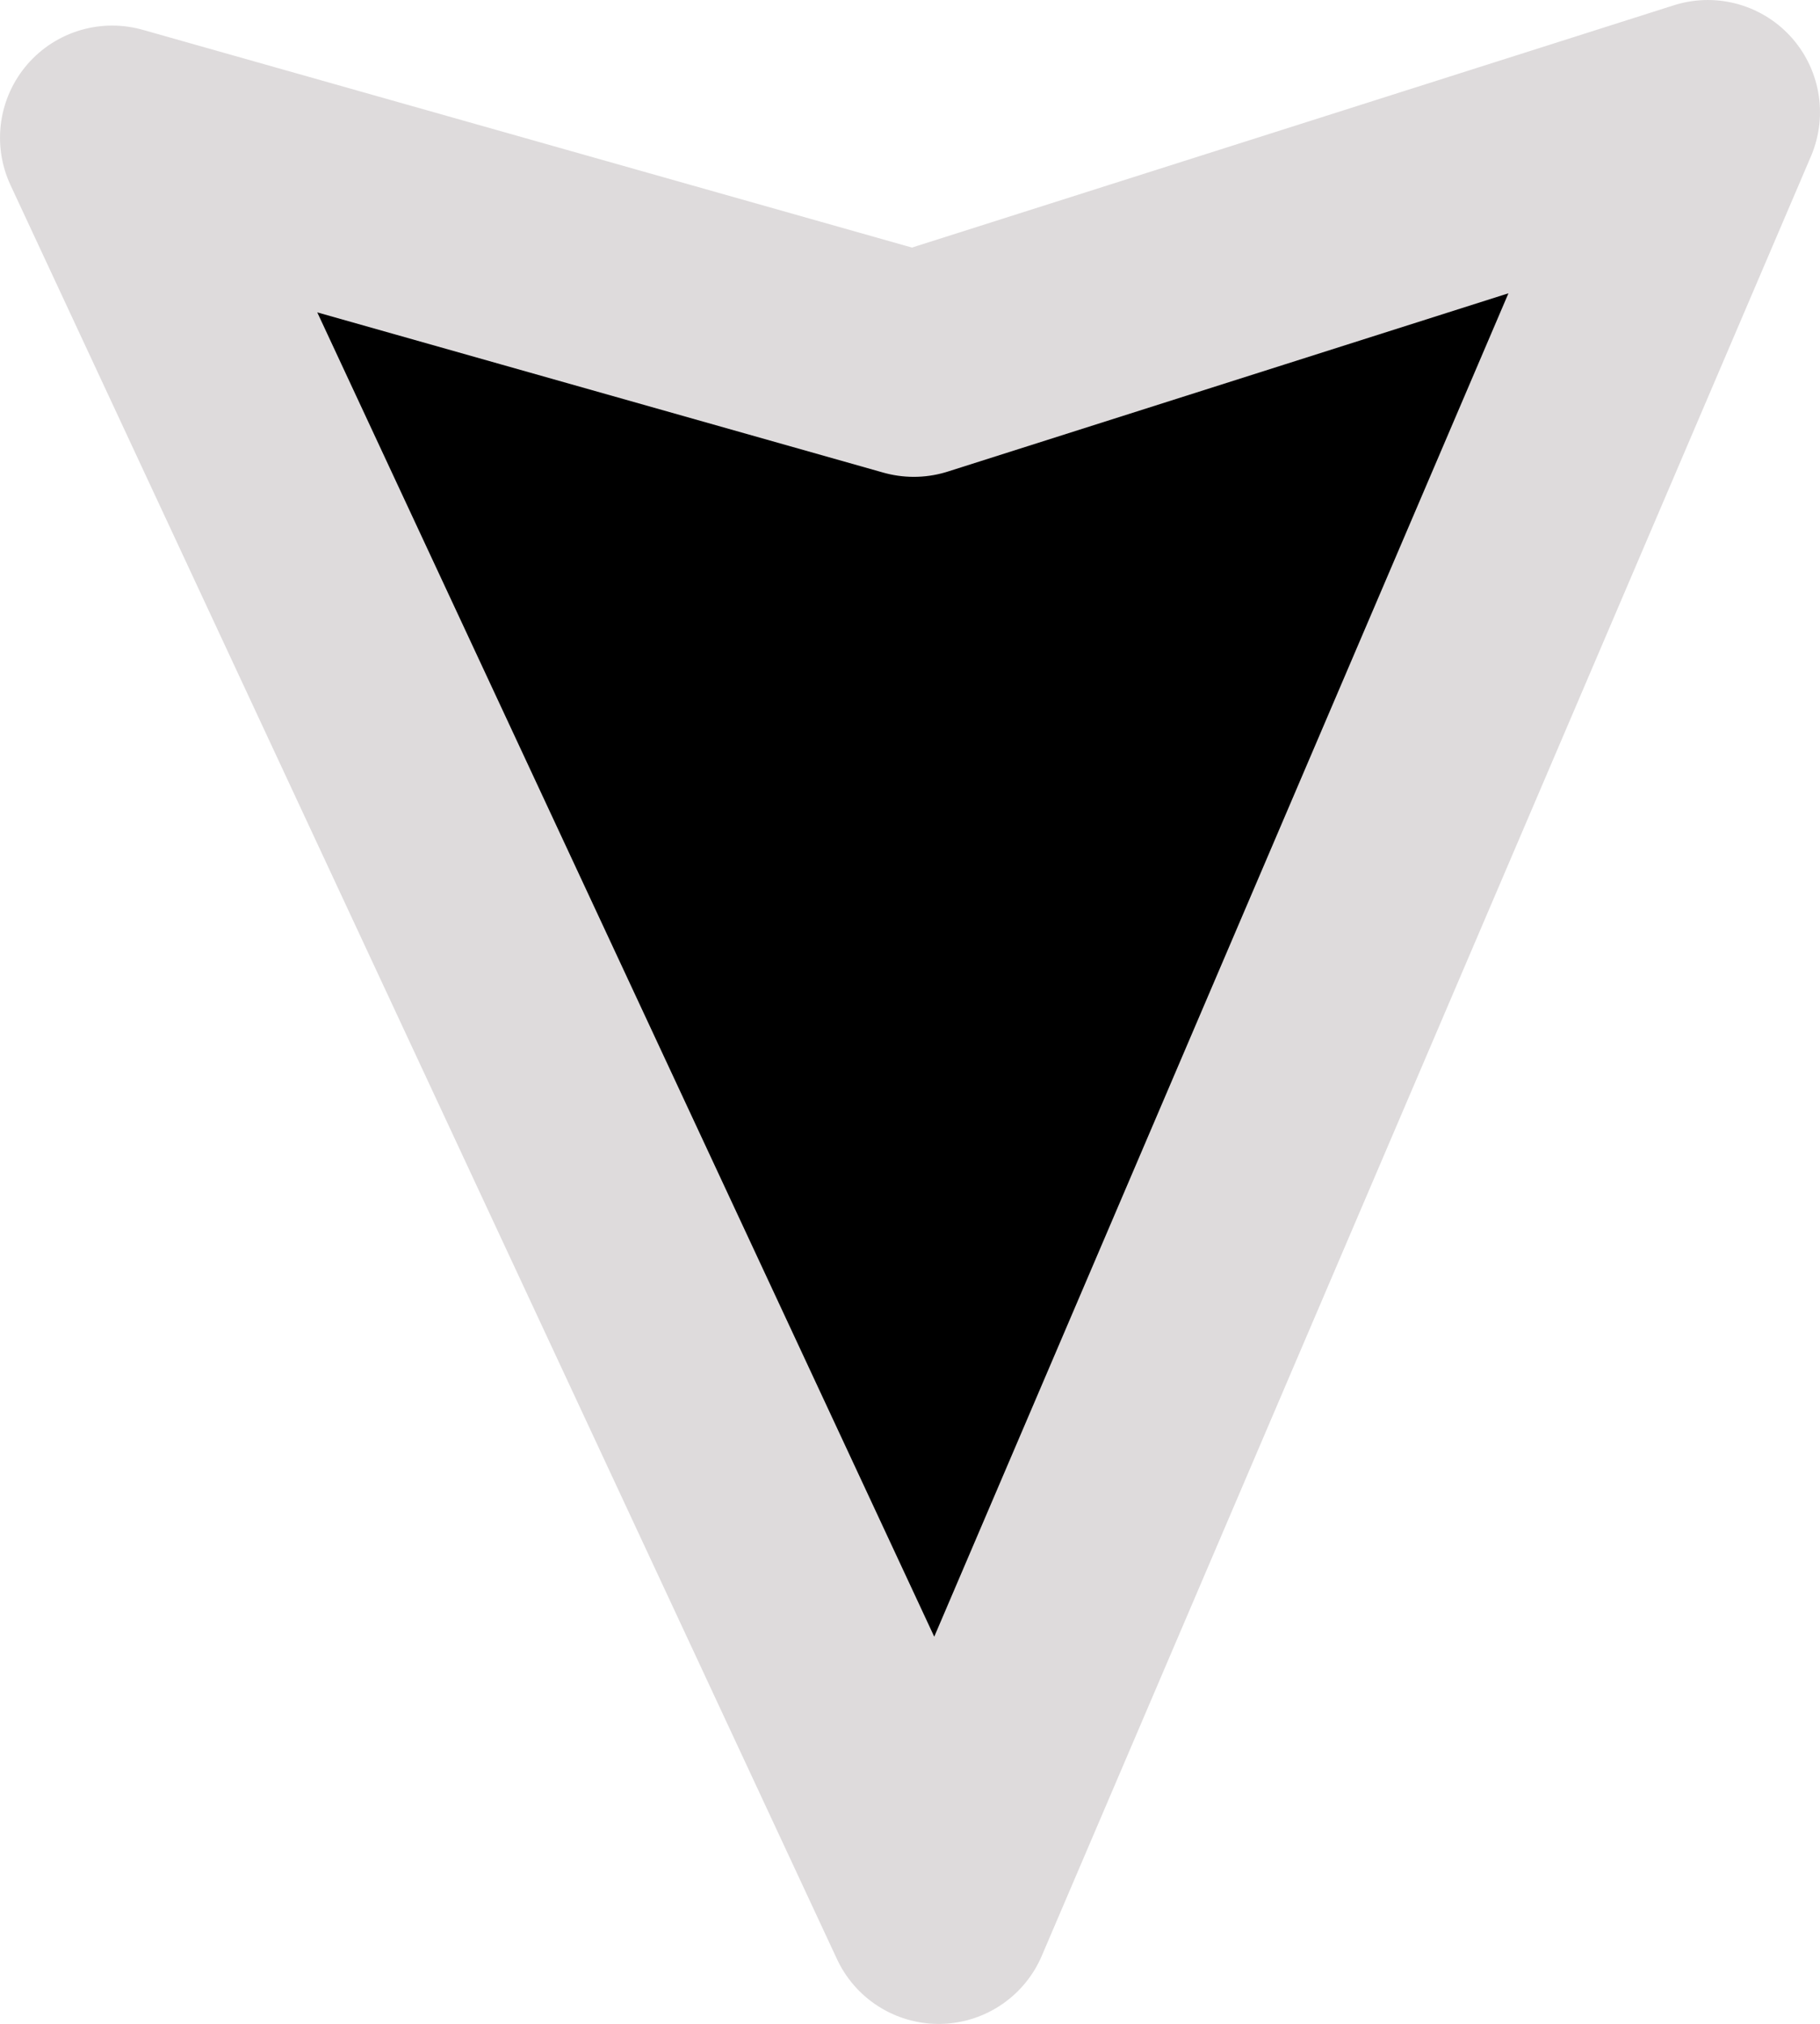 <svg xmlns="http://www.w3.org/2000/svg" viewBox="0 0 73.694 81.945"><defs><style>.cls-1{stroke:#dedbdc;stroke-linecap:round;stroke-linejoin:round;stroke-width:9.083px;}</style></defs><g id="レイヤー_2" data-name="レイヤー 2"><g id="デザイン"><polygon class="cls-1" points="38.007 77.403 69.152 4.542 37.002 14.765 4.542 5.577 38.007 77.403"/></g></g></svg>